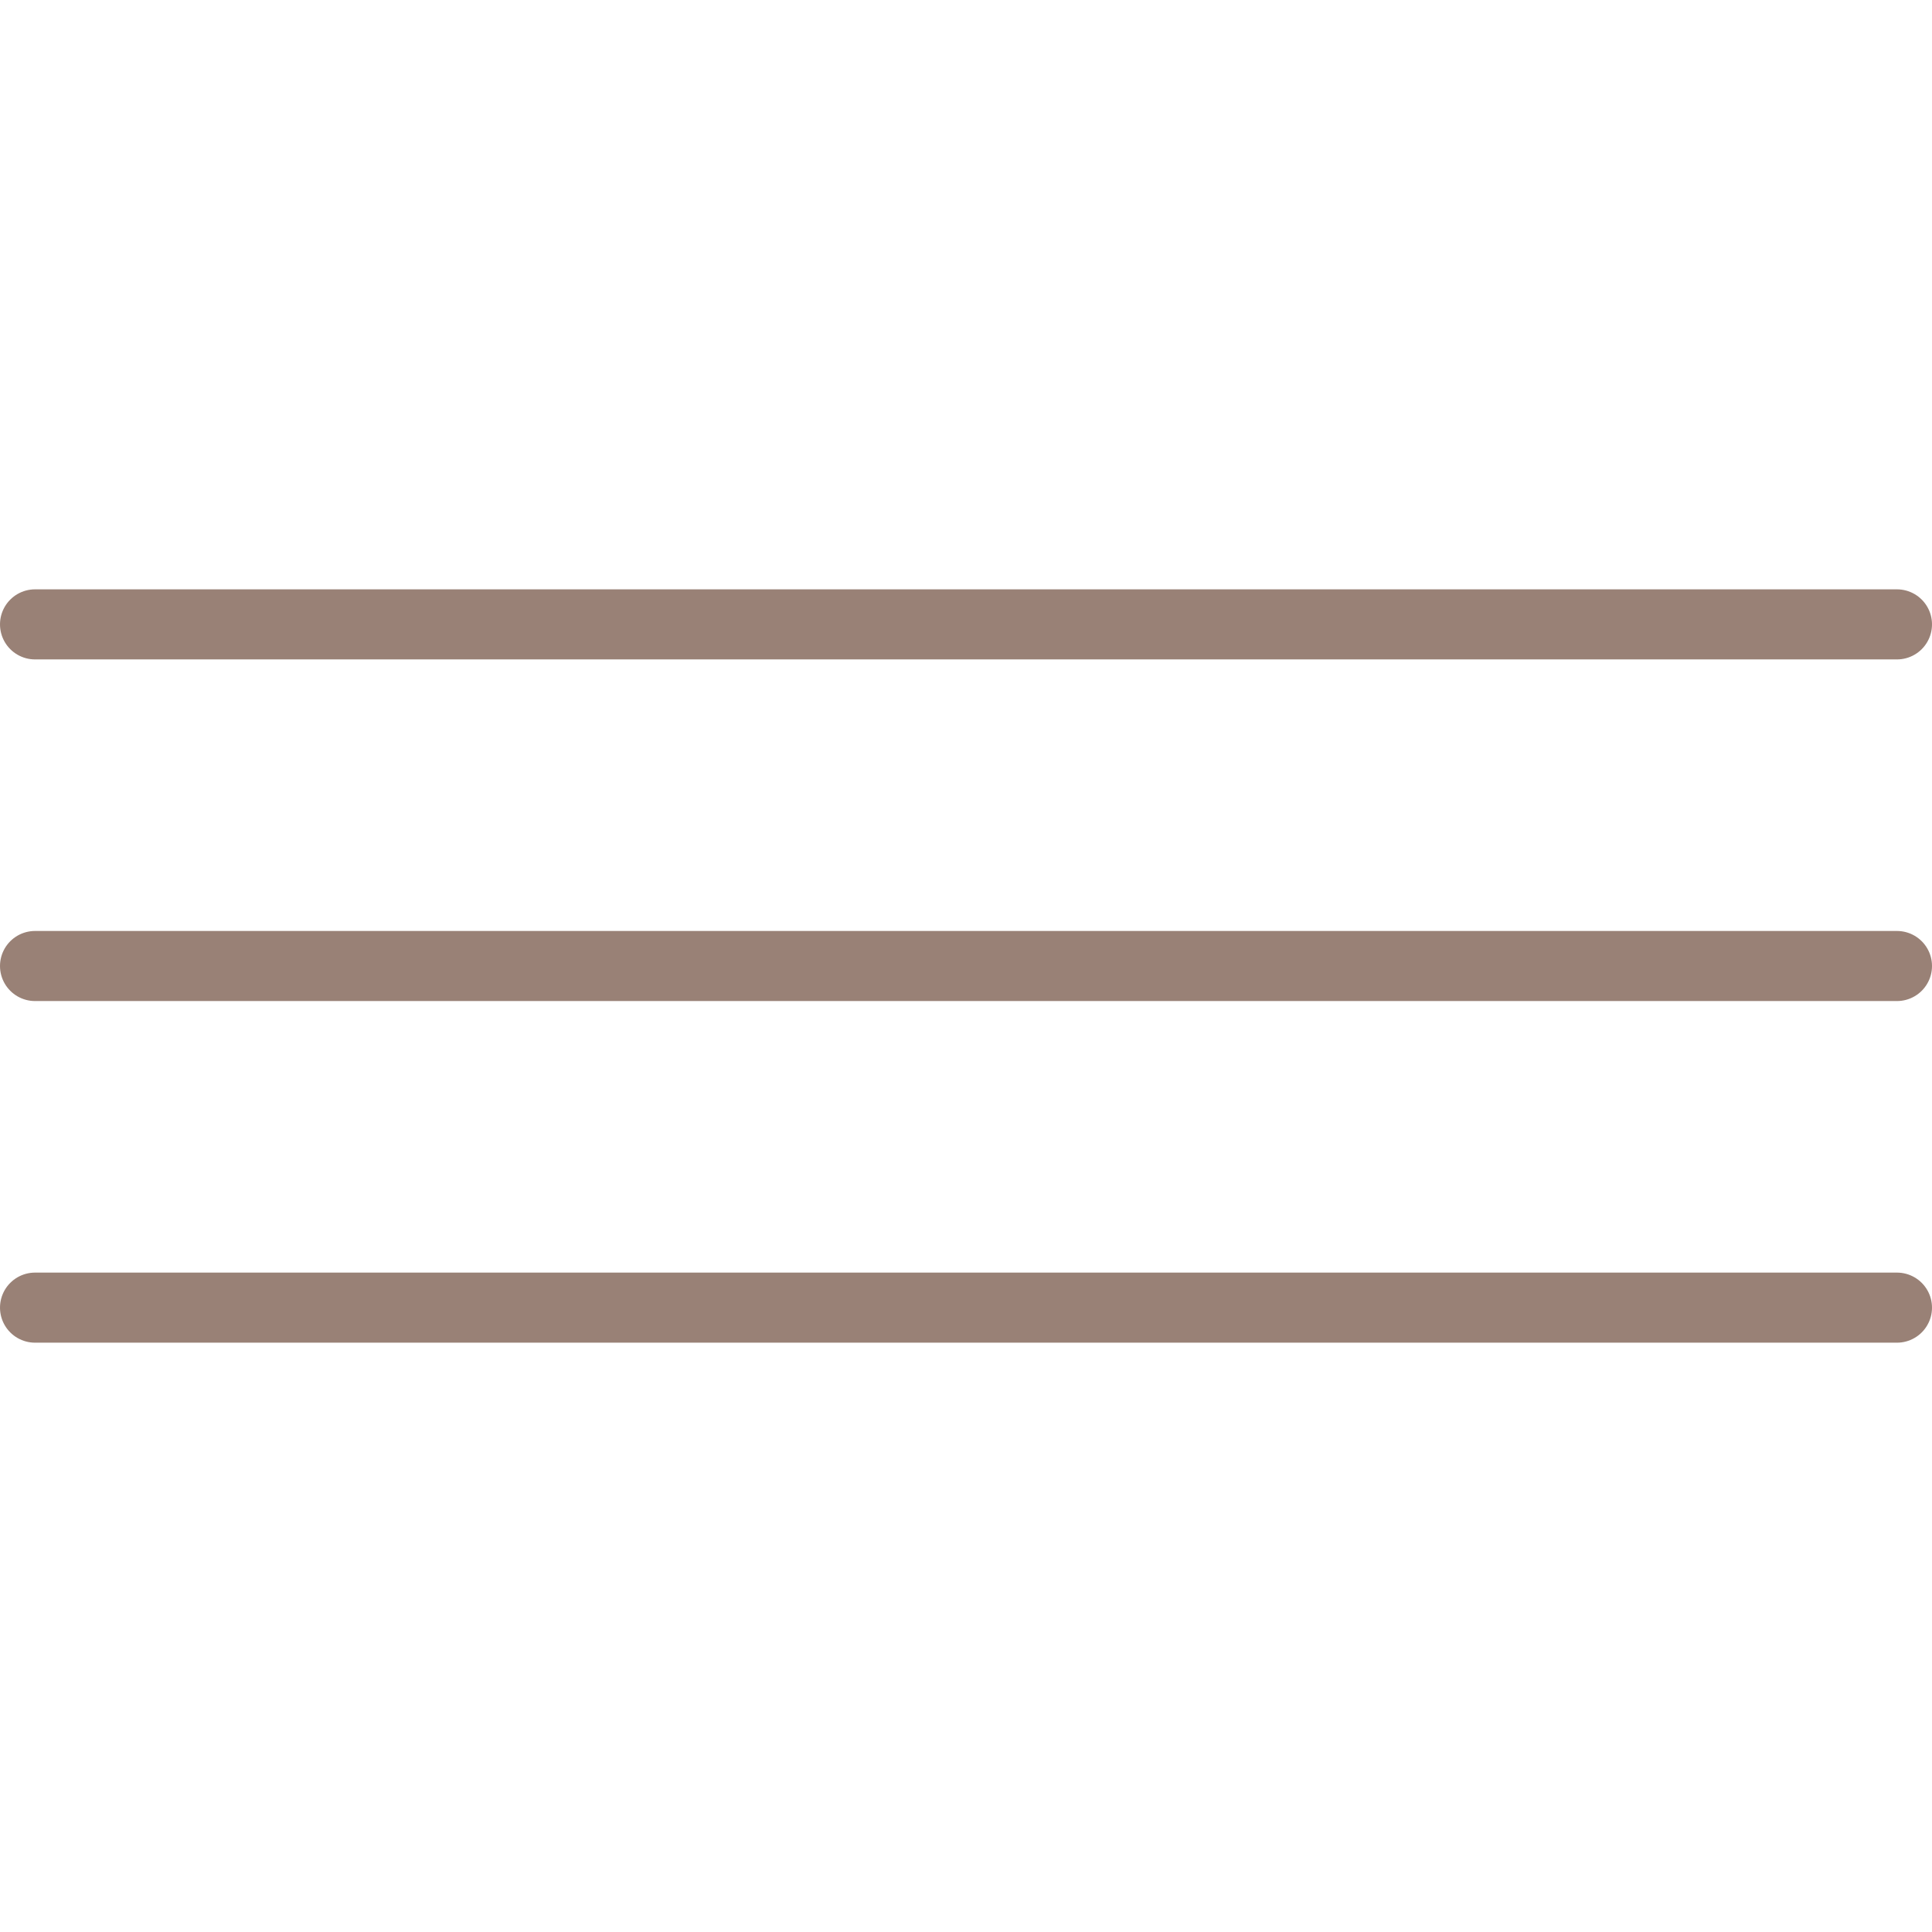 <svg xmlns="http://www.w3.org/2000/svg" xmlns:xlink="http://www.w3.org/1999/xlink" width="38.903mm" height="38.903mm" viewBox="0 0 110.277 110.277">
  <defs>
    <style>
      .cls-1, .cls-3 {
        fill: none;
      }

      .cls-2 {
        clip-path: url(#clip-path);
      }

      .cls-3 {
        stroke: #998176;
        stroke-linecap: round;
        stroke-width: 4px;
      }
    </style>
    <clipPath id="clip-path">
      <rect class="cls-1" y="33.639" width="110.277" height="43"/>
    </clipPath>
  </defs>
  <g id="Ebene_2" data-name="Ebene 2">
    <g id="Ebene_1-2" data-name="Ebene 1">
      <g class="cls-2">
        <line class="cls-3" x1="2" y1="35.639" x2="108.277" y2="35.639"/>
        <line class="cls-3" x1="2" y1="55.139" x2="108.277" y2="55.139"/>
        <line class="cls-3" x1="2" y1="74.639" x2="108.277" y2="74.639"/>
      </g>
      <rect class="cls-1" width="110.277" height="110.277"/>
    </g>
  </g>
</svg>

